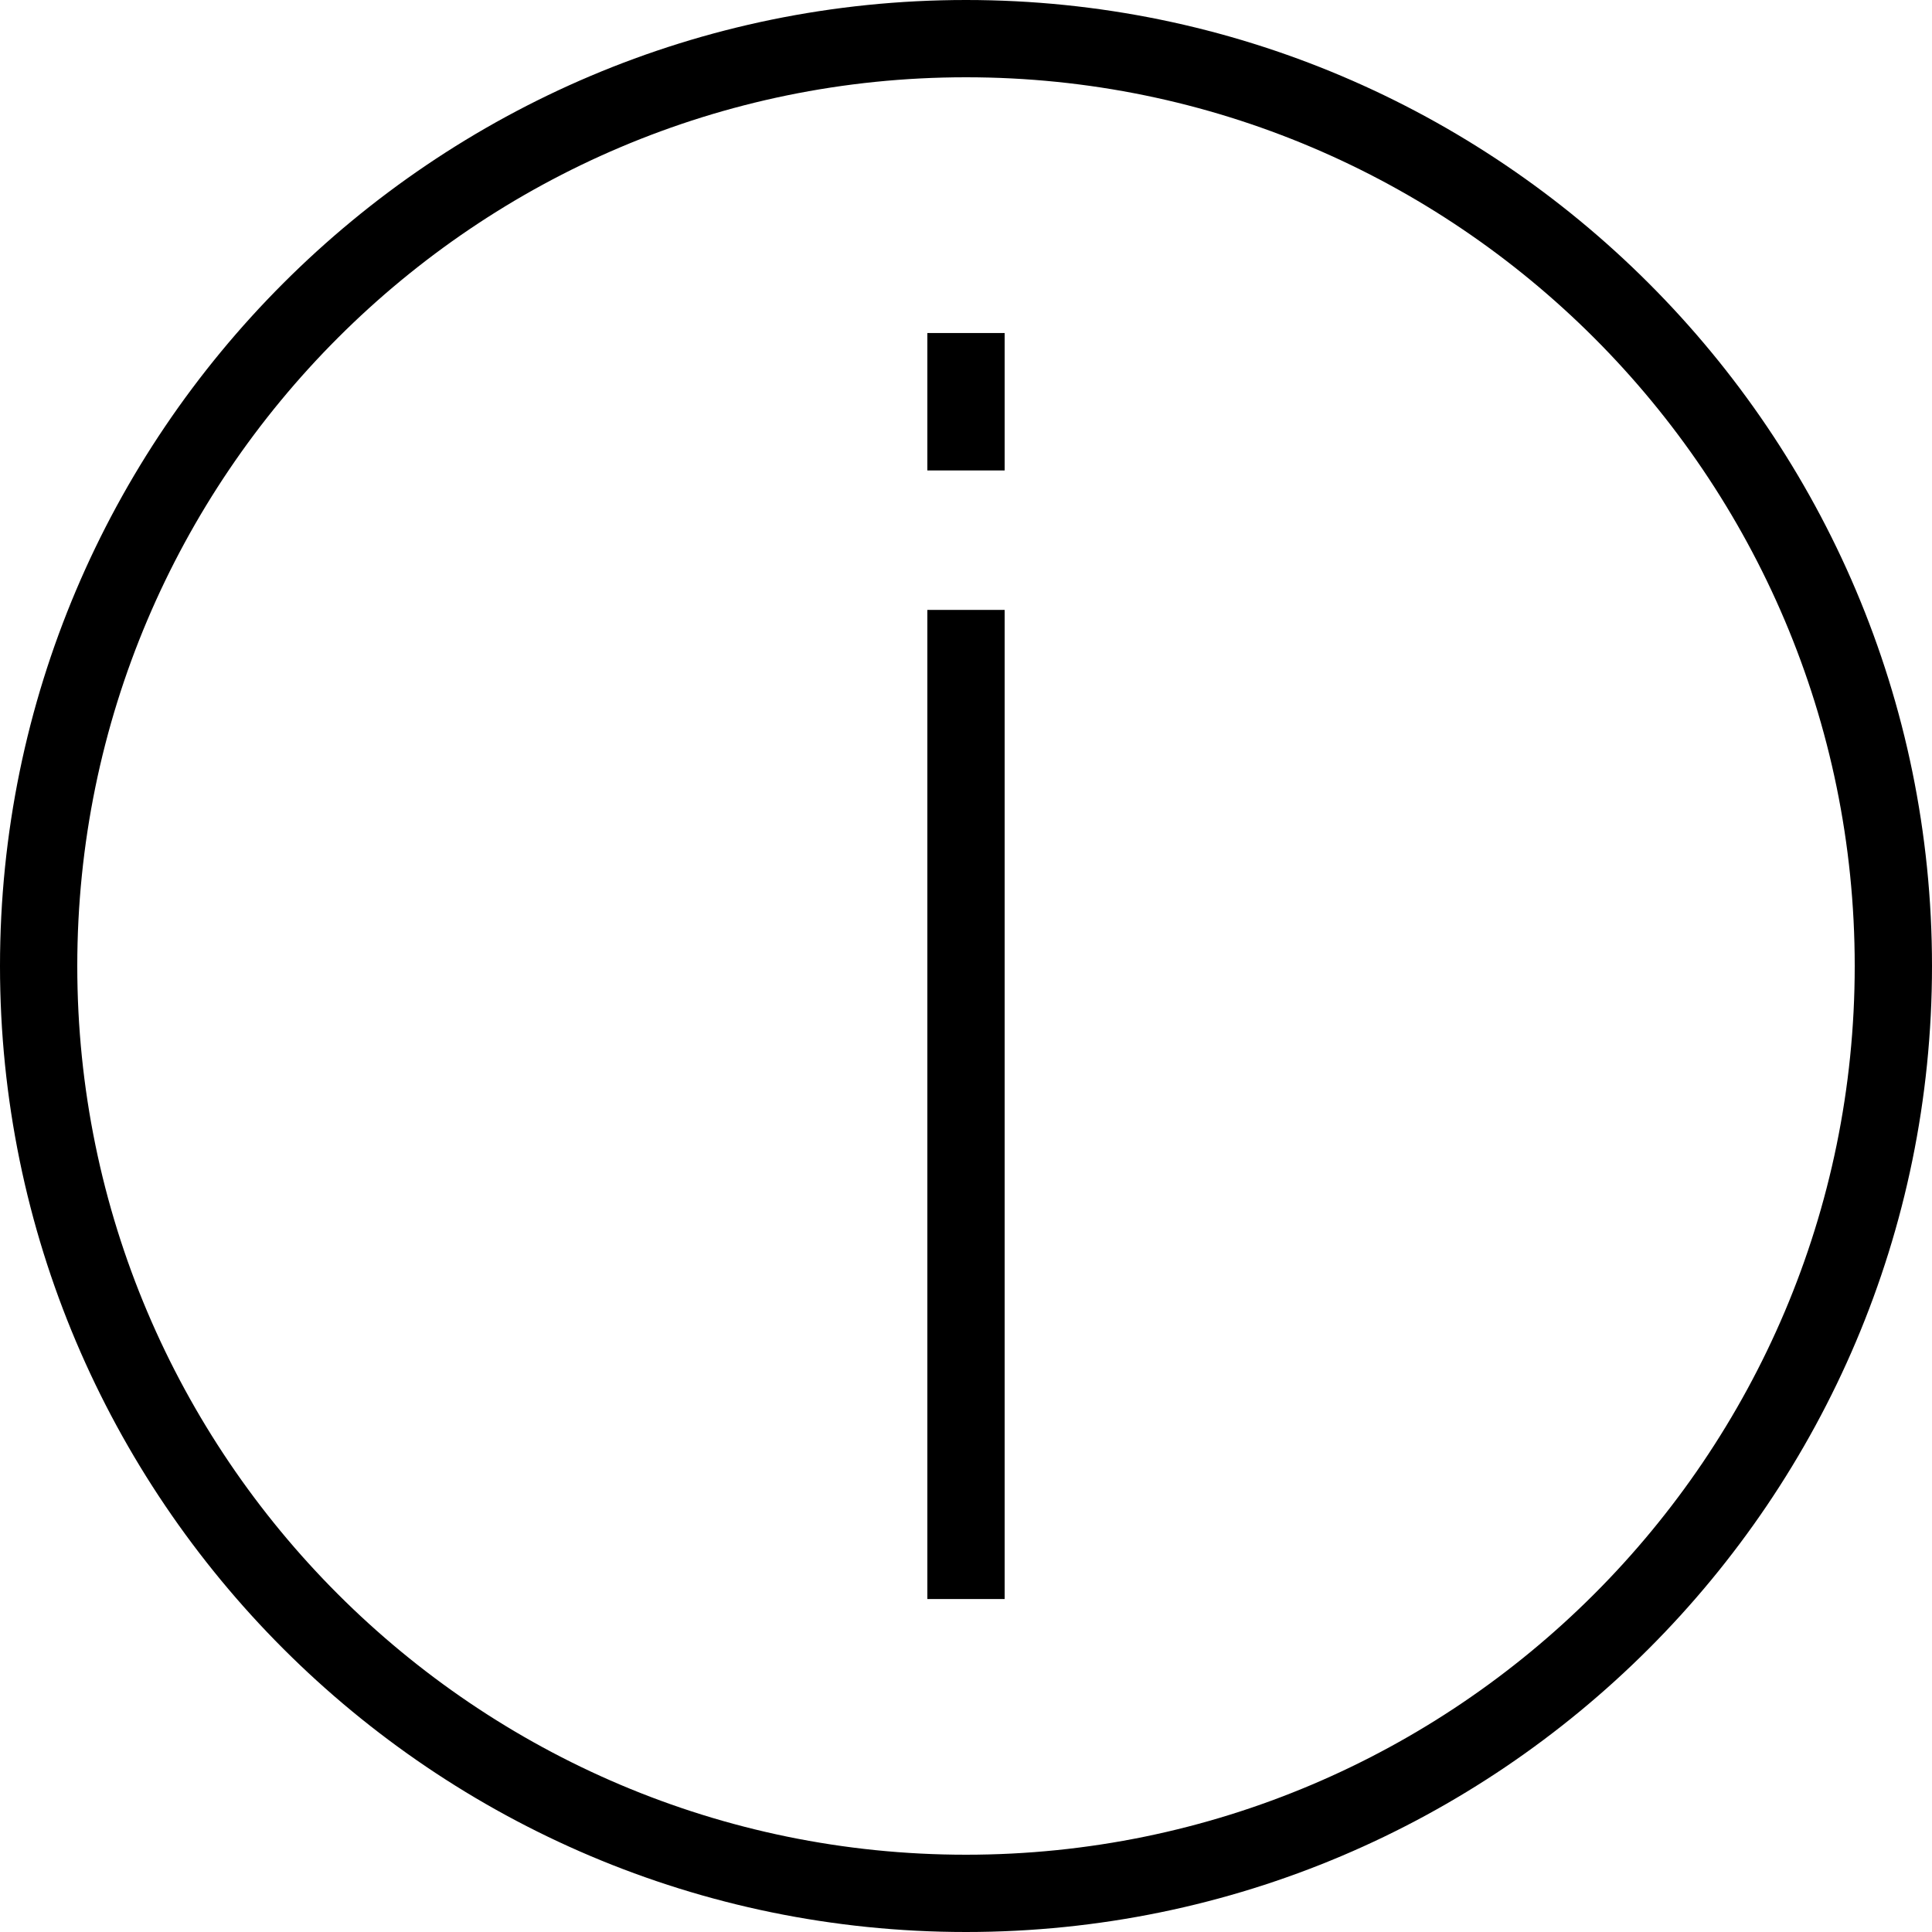 <!-- Generated by IcoMoon.io -->
<svg version="1.1" xmlns="http://www.w3.org/2000/svg" width="32" height="32" viewBox="0 0 32 32">
<path d="M16 0c-8.822 0-16 7.178-16 16s7.178 16 16 16 16-7.178 16-16-7.178-16-16-16zM16 30.72c-8.117 0-14.72-6.603-14.72-14.72s6.603-14.72 14.72-14.72 14.72 6.603 14.72 14.72-6.603 14.72-14.72 14.72z"></path>
<path d="M15.36 10.102h1.28v16.383h-1.28v-16.383z"></path>
<path d="M15.36 5.516h1.28v2.276h-1.28v-2.276z"></path>
</svg>
